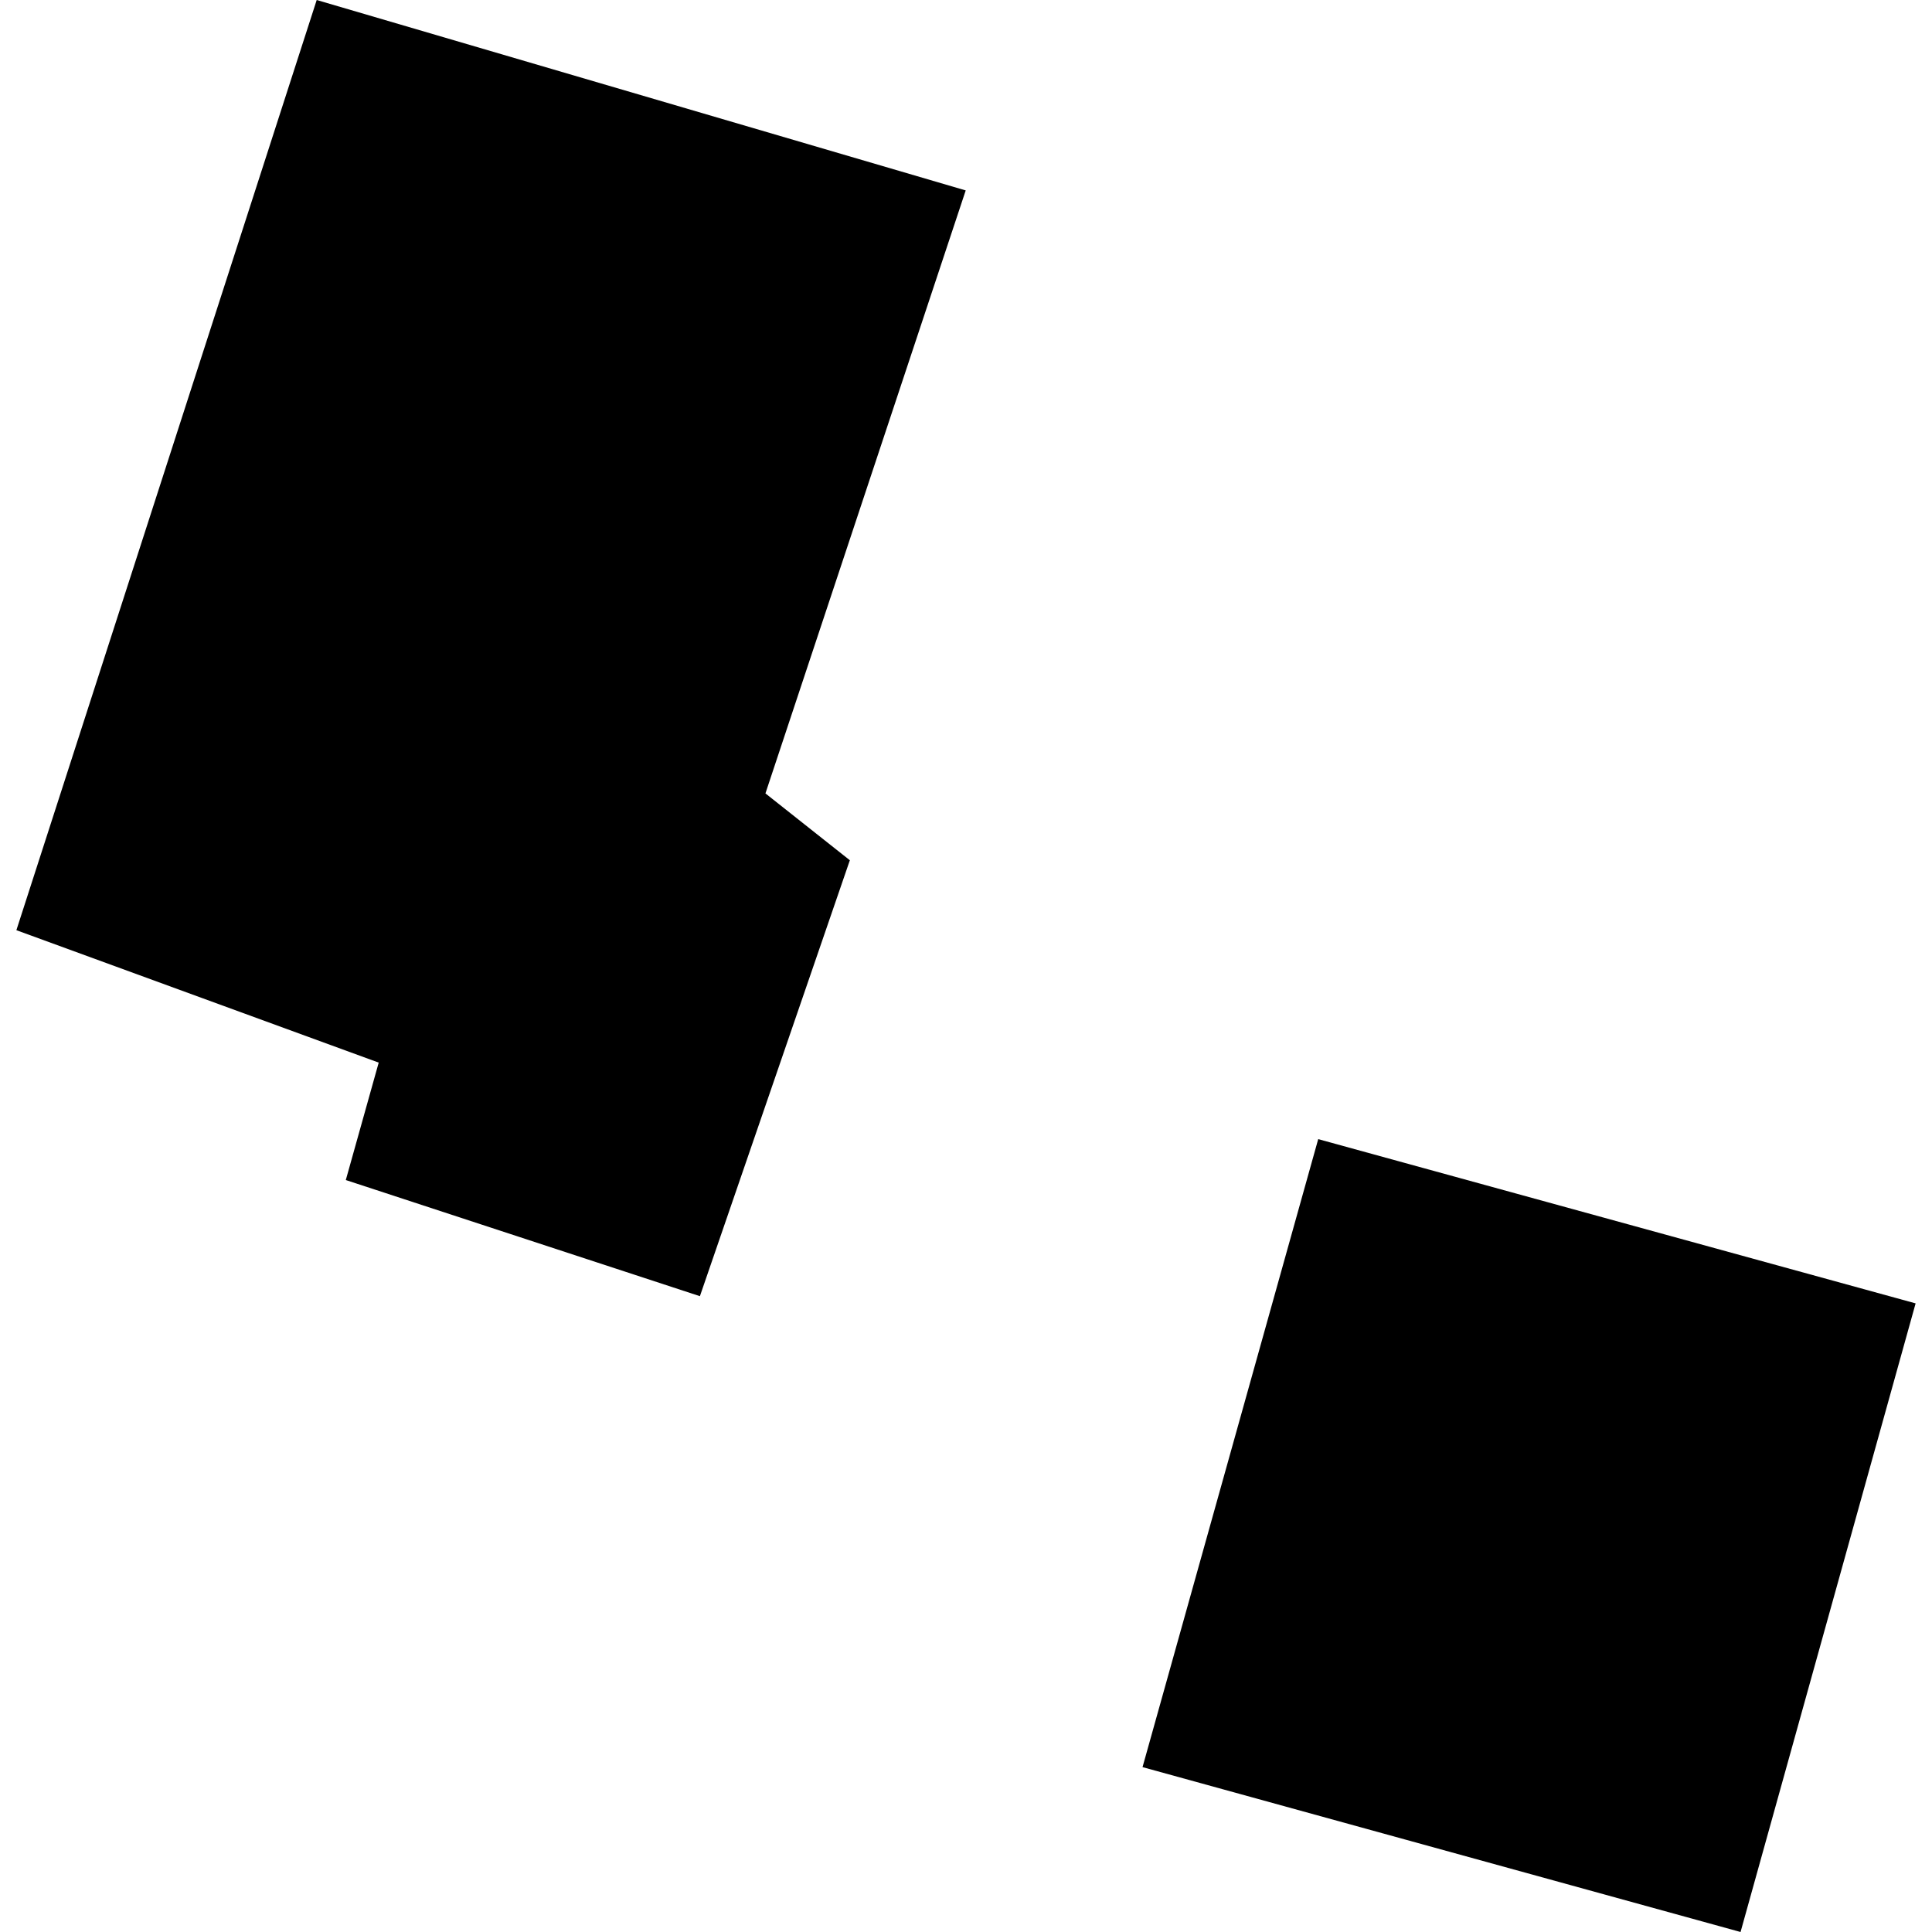 <?xml version="1.0" encoding="utf-8" standalone="no"?>
<!DOCTYPE svg PUBLIC "-//W3C//DTD SVG 1.1//EN"
  "http://www.w3.org/Graphics/SVG/1.1/DTD/svg11.dtd">
<!-- Created with matplotlib (https://matplotlib.org/) -->
<svg height="288pt" version="1.1" viewBox="0 0 288 288" width="288pt" xmlns="http://www.w3.org/2000/svg" xmlns:xlink="http://www.w3.org/1999/xlink">
 <defs>
  <style type="text/css">
*{stroke-linecap:butt;stroke-linejoin:round;}
  </style>
 </defs>
 <g id="figure_1">
  <g id="patch_1">
   <path d="M 0 288 
L 288 288 
L 288 0 
L 0 0 
z
" style="fill:none;opacity:0;"/>
  </g>
  <g id="axes_1">
   <g id="PatchCollection_1">
    <path clip-path="url(#p38ca53d1f9)" d="M 143.957 28.387 
L 114.103 118.272 
L 126.686 128.237 
L 104.334 193.219 
L 51.548 175.907 
L 56.453 158.401 
L 2.442 138.662 
L 47.211 -0 
L 143.957 28.387 
"/>
    <path clip-path="url(#p38ca53d1f9)" d="M 196.504 169.808 
L 170.315 263.422 
L 259.462 288 
L 285.558 194.293 
L 196.504 169.808 
"/>
   </g>
  </g>
 </g>
 <defs>
  <clipPath id="p38ca53d1f9">
   <rect height="288" width="283.115" x="2.442" y="0"/>
  </clipPath>
 </defs>
</svg>
